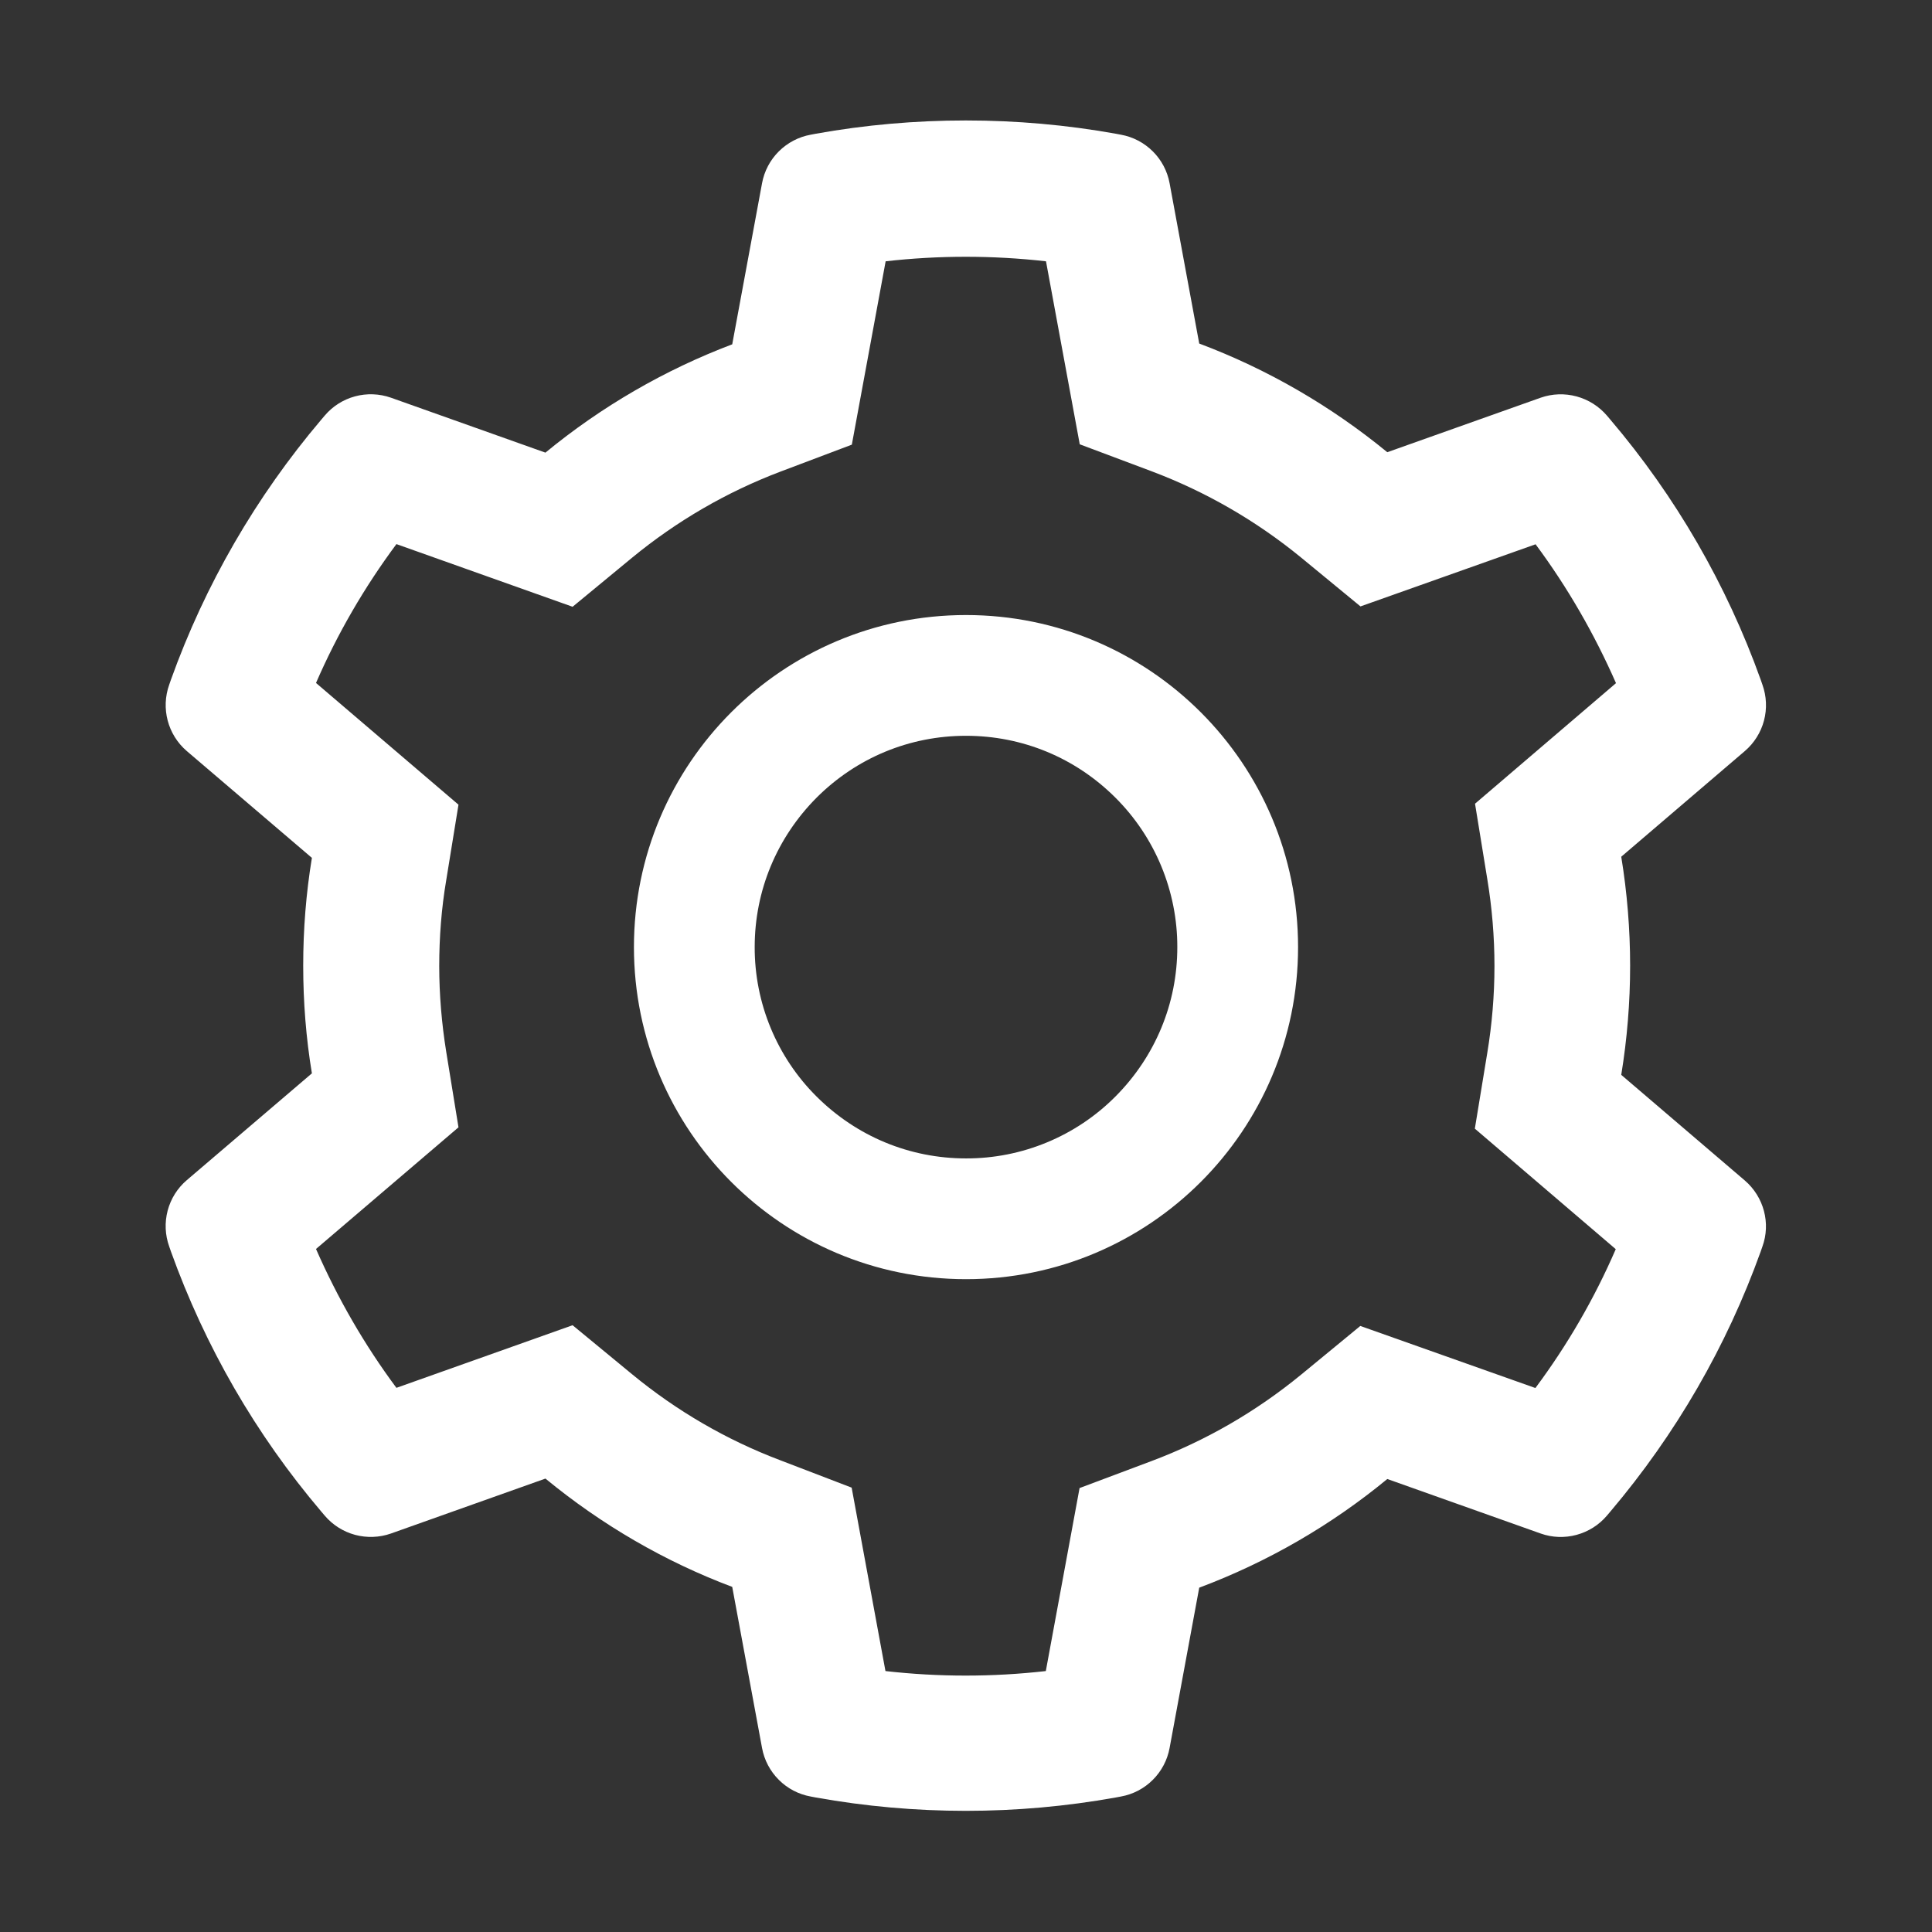 <svg width="32" height="32" viewBox="0 0 32 32" fill="none" xmlns="http://www.w3.org/2000/svg">
<rect x="0" y="0" width="32" height="32" fill="#333333" stroke="none"/>
<path d="M28.9 19.553L26.853 17.803C26.95 17.209 27 16.603 27 15.997C27 15.39 26.95 14.784 26.853 14.19L28.9 12.44C29.054 12.308 29.165 12.132 29.217 11.936C29.269 11.739 29.26 11.532 29.191 11.34L29.163 11.259C28.599 9.684 27.755 8.224 26.672 6.95L26.616 6.884C26.484 6.73 26.309 6.619 26.113 6.566C25.917 6.513 25.71 6.52 25.519 6.587L22.978 7.49C22.041 6.722 20.994 6.115 19.863 5.69L19.372 3.034C19.335 2.834 19.238 2.65 19.094 2.507C18.95 2.364 18.766 2.267 18.566 2.231L18.481 2.215C16.853 1.922 15.141 1.922 13.512 2.215L13.428 2.231C13.228 2.267 13.044 2.364 12.9 2.507C12.756 2.65 12.659 2.834 12.622 3.034L12.128 5.703C11.006 6.128 9.961 6.734 9.034 7.497L6.475 6.587C6.284 6.52 6.076 6.512 5.88 6.565C5.684 6.618 5.509 6.729 5.378 6.884L5.322 6.95C4.24 8.225 3.396 9.685 2.831 11.259L2.803 11.34C2.663 11.731 2.778 12.169 3.094 12.44L5.166 14.209C5.069 14.797 5.022 15.397 5.022 15.994C5.022 16.594 5.069 17.194 5.166 17.778L3.094 19.547C2.939 19.679 2.829 19.855 2.777 20.051C2.725 20.248 2.734 20.456 2.803 20.647L2.831 20.728C3.397 22.303 4.234 23.756 5.322 25.037L5.378 25.103C5.51 25.258 5.685 25.369 5.881 25.422C6.076 25.474 6.284 25.467 6.475 25.4L9.034 24.49C9.966 25.256 11.006 25.862 12.128 26.284L12.622 28.953C12.659 29.153 12.756 29.337 12.9 29.48C13.044 29.624 13.228 29.72 13.428 29.756L13.512 29.772C15.156 30.067 16.838 30.067 18.481 29.772L18.566 29.756C18.766 29.72 18.95 29.624 19.094 29.48C19.238 29.337 19.335 29.153 19.372 28.953L19.863 26.297C20.993 25.873 22.046 25.265 22.978 24.497L25.519 25.4C25.71 25.468 25.918 25.475 26.113 25.422C26.309 25.369 26.485 25.258 26.616 25.103L26.672 25.037C27.759 23.753 28.597 22.303 29.163 20.728L29.191 20.647C29.331 20.262 29.216 19.825 28.9 19.553ZM24.634 14.559C24.712 15.031 24.753 15.515 24.753 16C24.753 16.484 24.712 16.969 24.634 17.44L24.428 18.694L26.762 20.69C26.409 21.506 25.962 22.277 25.431 22.99L22.531 21.962L21.55 22.769C20.803 23.381 19.972 23.862 19.072 24.2L17.881 24.647L17.322 27.678C16.439 27.778 15.548 27.778 14.666 27.678L14.106 24.64L12.925 24.187C12.034 23.85 11.206 23.369 10.466 22.759L9.484 21.95L6.566 22.987C6.034 22.272 5.591 21.5 5.234 20.687L7.594 18.672L7.391 17.422C7.316 16.956 7.275 16.475 7.275 16C7.275 15.522 7.312 15.044 7.391 14.578L7.594 13.328L5.234 11.312C5.588 10.497 6.034 9.728 6.566 9.012L9.484 10.05L10.466 9.24C11.206 8.631 12.034 8.15 12.925 7.812L14.109 7.365L14.669 4.328C15.547 4.228 16.444 4.228 17.325 4.328L17.884 7.359L19.075 7.806C19.972 8.144 20.806 8.625 21.553 9.237L22.534 10.044L25.434 9.015C25.966 9.731 26.409 10.503 26.766 11.315L24.431 13.312L24.634 14.559ZM16 10.187C12.963 10.187 10.5 12.65 10.5 15.687C10.5 18.725 12.963 21.187 16 21.187C19.038 21.187 21.5 18.725 21.5 15.687C21.5 12.65 19.038 10.187 16 10.187ZM18.475 18.162C18.15 18.488 17.765 18.746 17.34 18.922C16.915 19.098 16.46 19.188 16 19.187C15.066 19.187 14.188 18.822 13.525 18.162C13.199 17.838 12.941 17.452 12.765 17.027C12.589 16.602 12.499 16.147 12.5 15.687C12.5 14.753 12.866 13.875 13.525 13.212C14.188 12.55 15.066 12.187 16 12.187C16.934 12.187 17.812 12.55 18.475 13.212C18.801 13.537 19.059 13.923 19.235 14.348C19.41 14.772 19.501 15.228 19.5 15.687C19.5 16.622 19.134 17.5 18.475 18.162Z" fill="white"/>
</svg>
